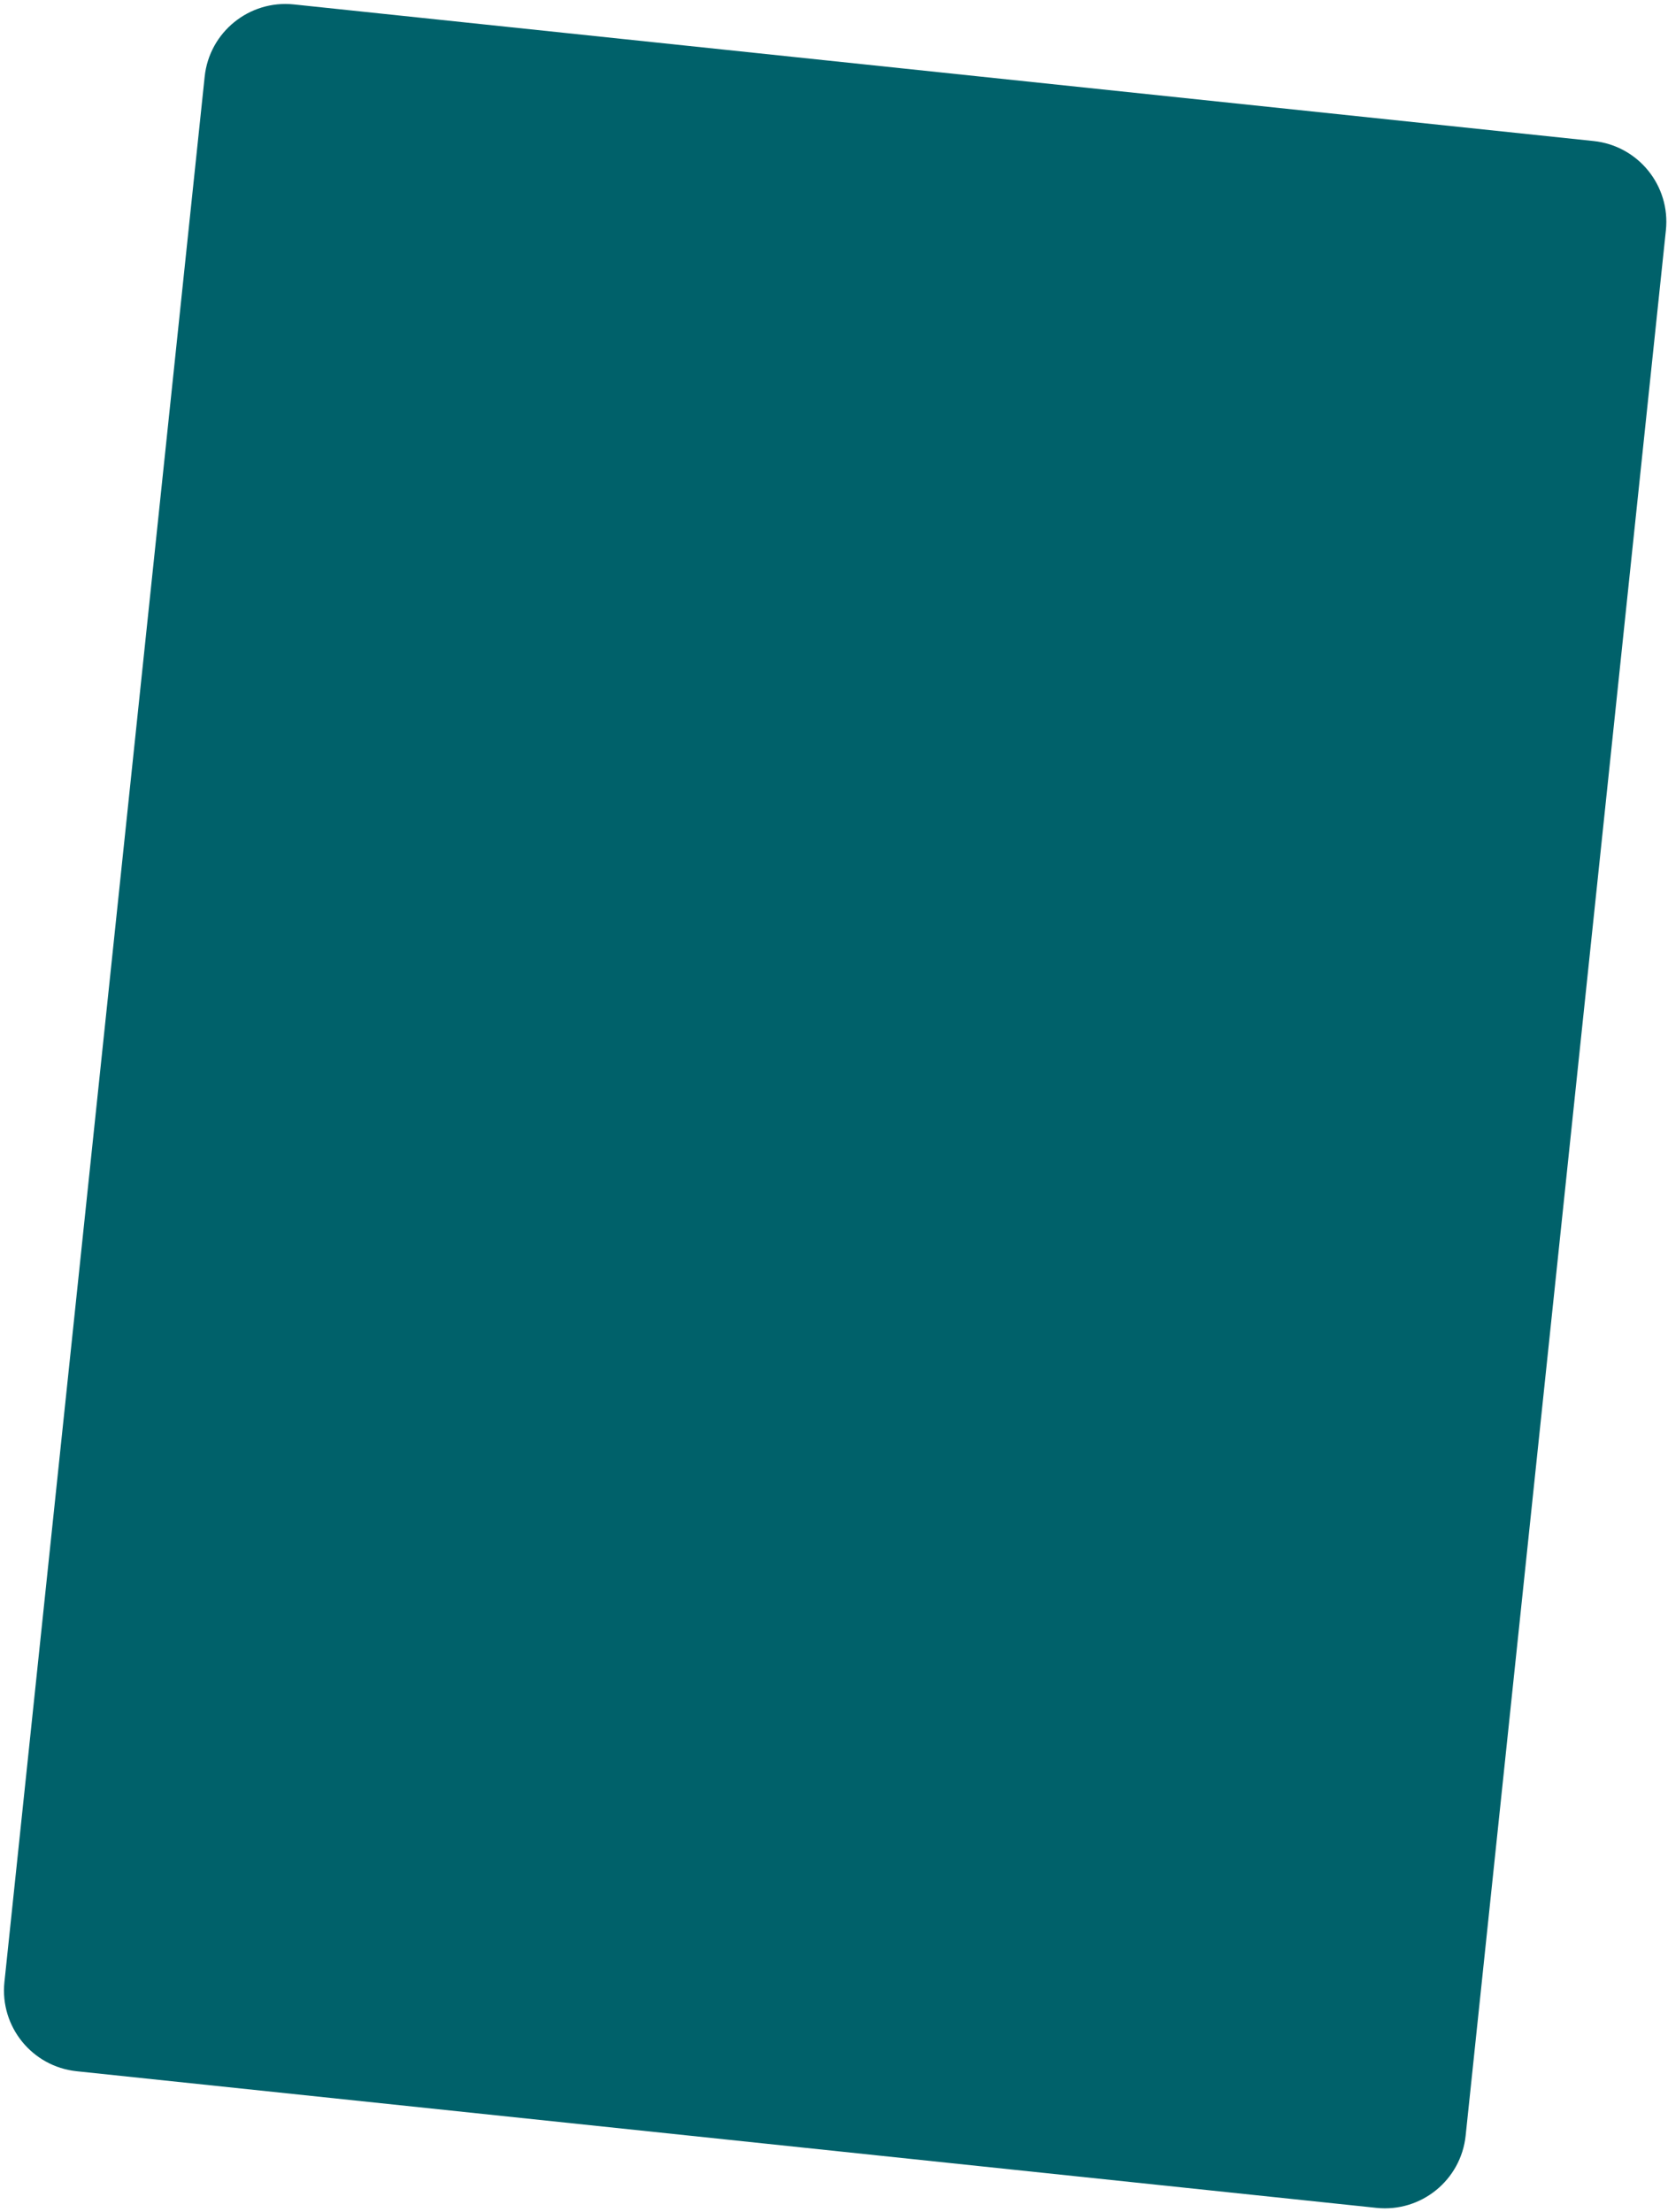 <?xml version="1.0" encoding="UTF-8"?> <svg xmlns="http://www.w3.org/2000/svg" width="411" height="545" viewBox="0 0 411 545" fill="none"> <path d="M392.68 34.752L72.412 1.091C61.427 -0.064 51.586 7.905 50.431 18.89L1.091 488.325C-0.063 499.31 7.906 509.151 18.891 510.306L339.159 543.967C350.144 545.122 359.985 537.152 361.14 526.167L410.48 56.733C411.634 45.748 403.665 35.907 392.68 34.752Z" fill="#00616A"></path> </svg> 